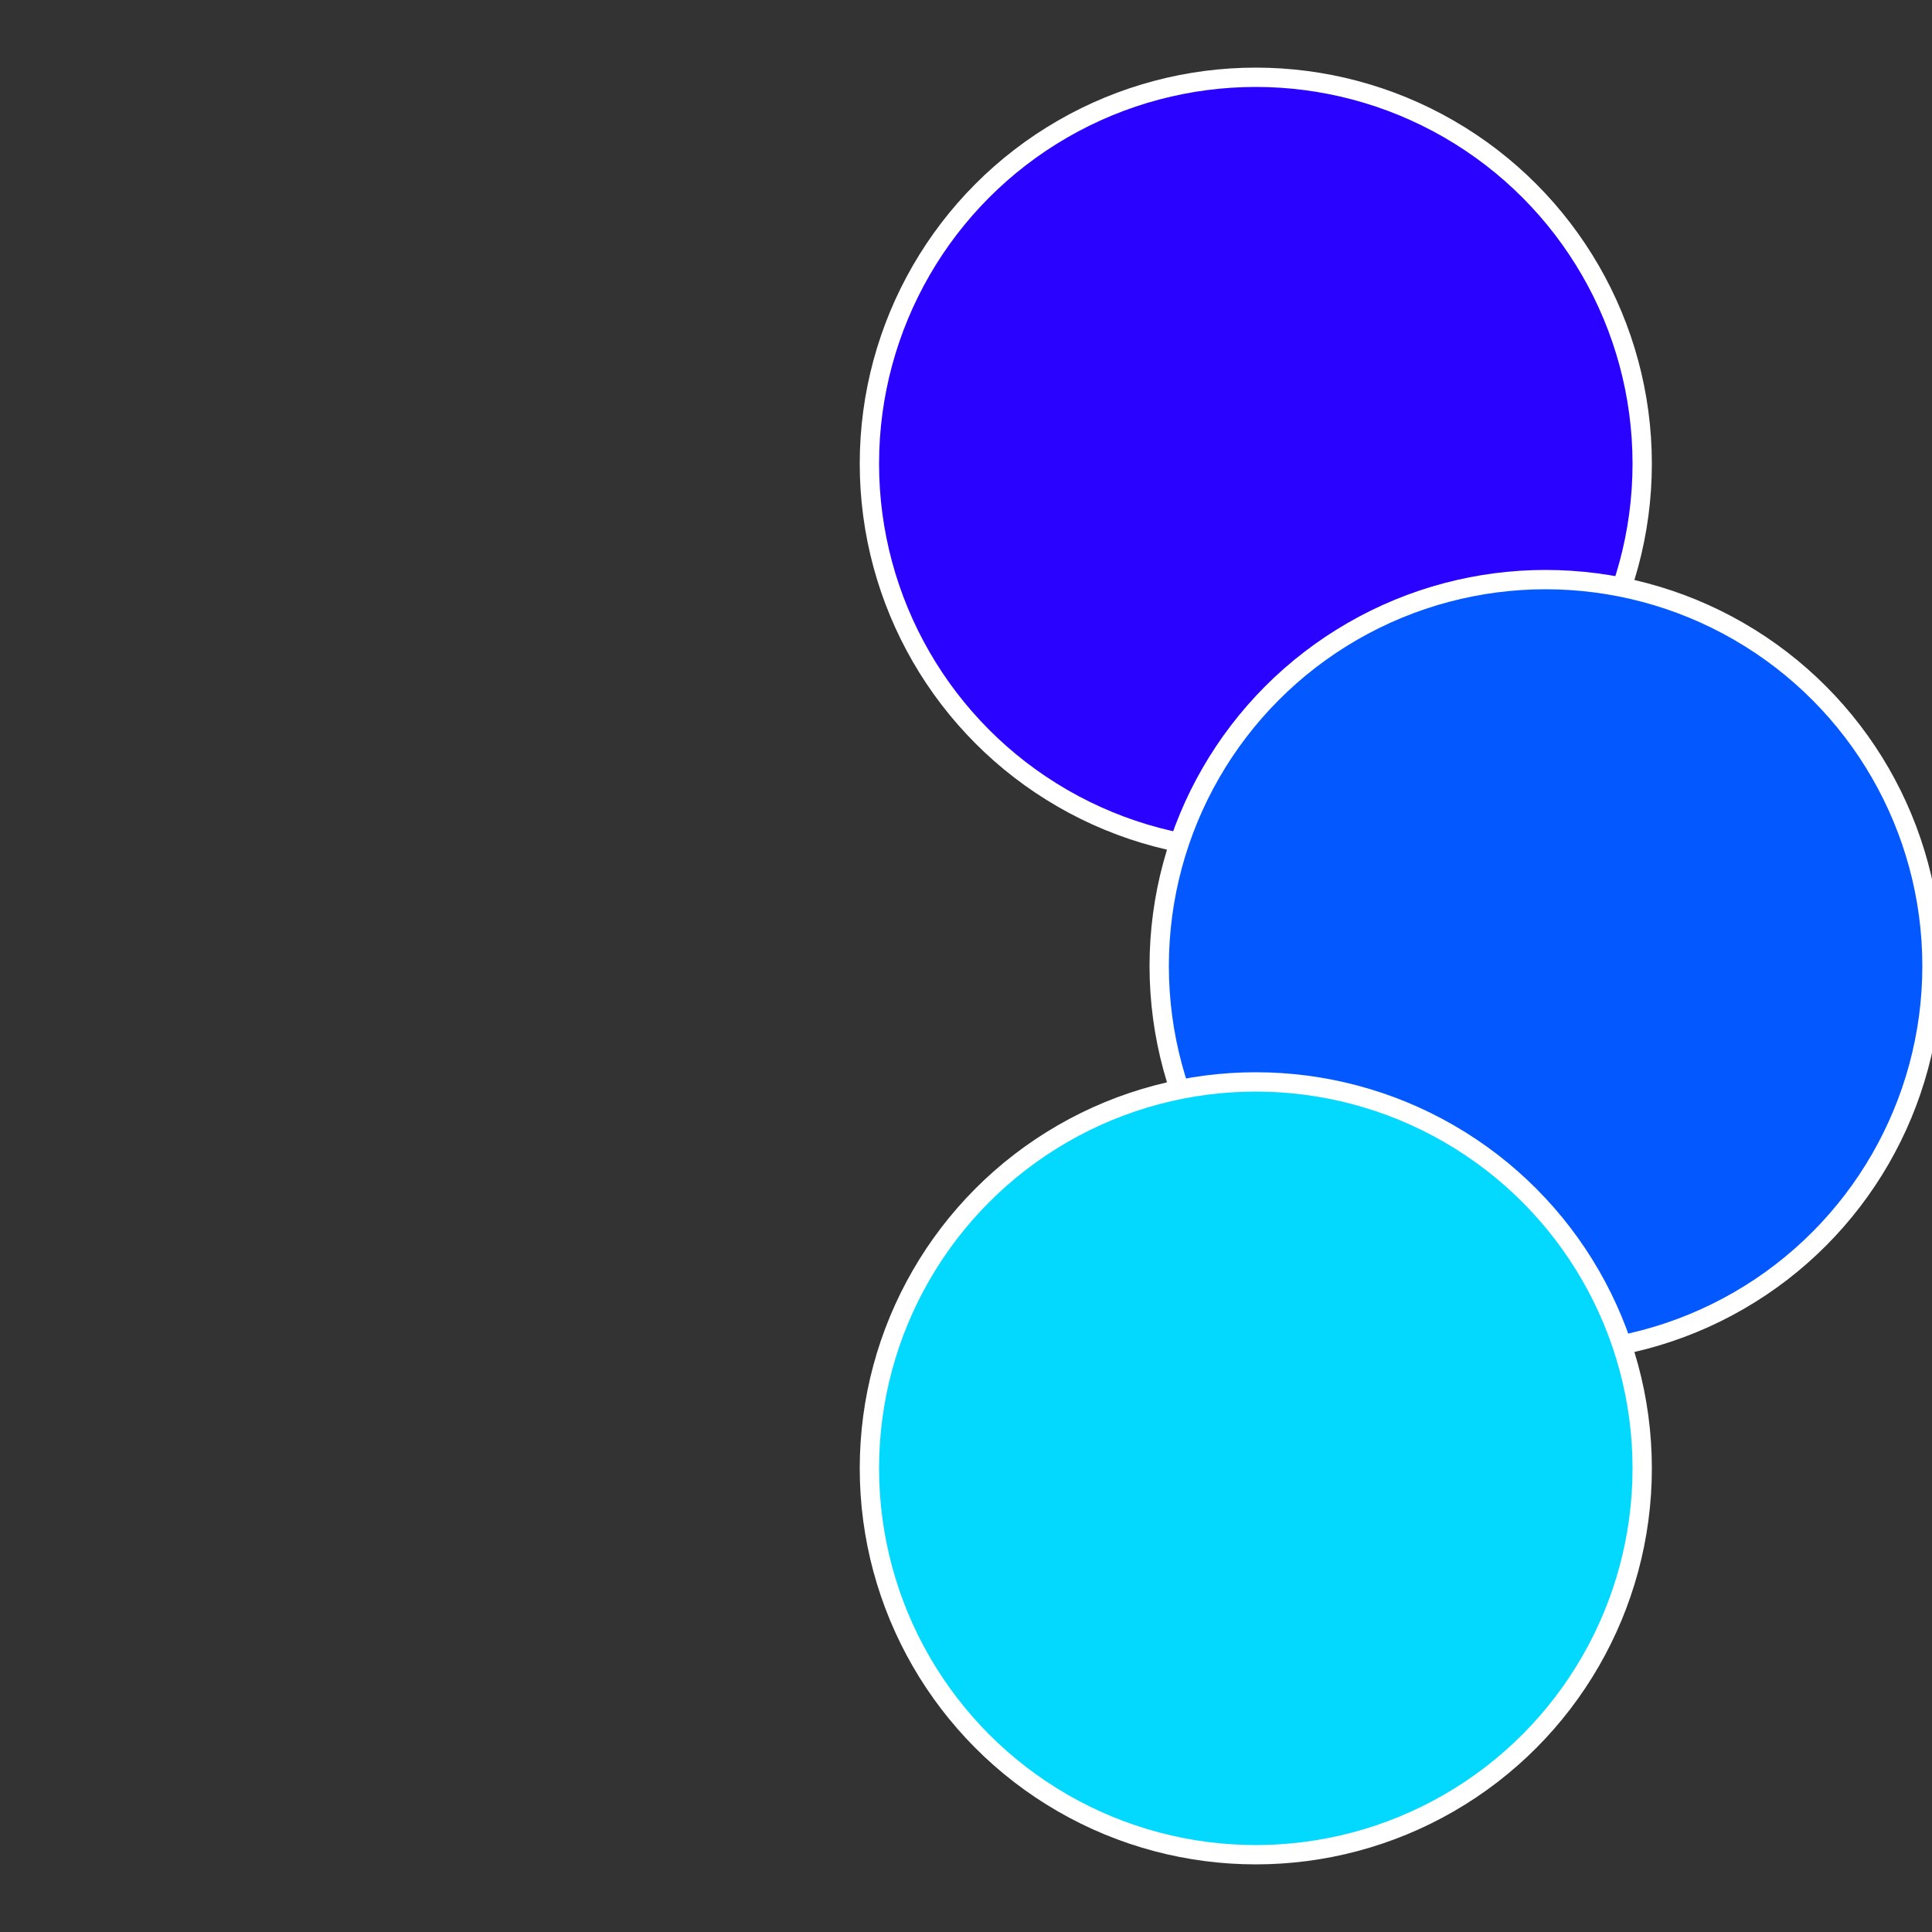 <?xml version="1.0" standalone="no"?>
<svg width="500" height="500" viewBox="-1 -1 2 2" xmlns="http://www.w3.org/2000/svg">
 
                <rect x="-1" y="-1" width="2" height="2" fill="#333333" stroke="none"/>
 
                <circle cx="0.3" cy="-0.52" r="0.4" fill="#2903ff" stroke="#fff" stroke-width="1%" />
             
                <circle cx="0.6" cy="0" r="0.4" fill="#0359ff" stroke="#fff" stroke-width="1%" />
             
                <circle cx="0.3" cy="0.52" r="0.4" fill="#03d9ff" stroke="#fff" stroke-width="1%" />
            </svg>
